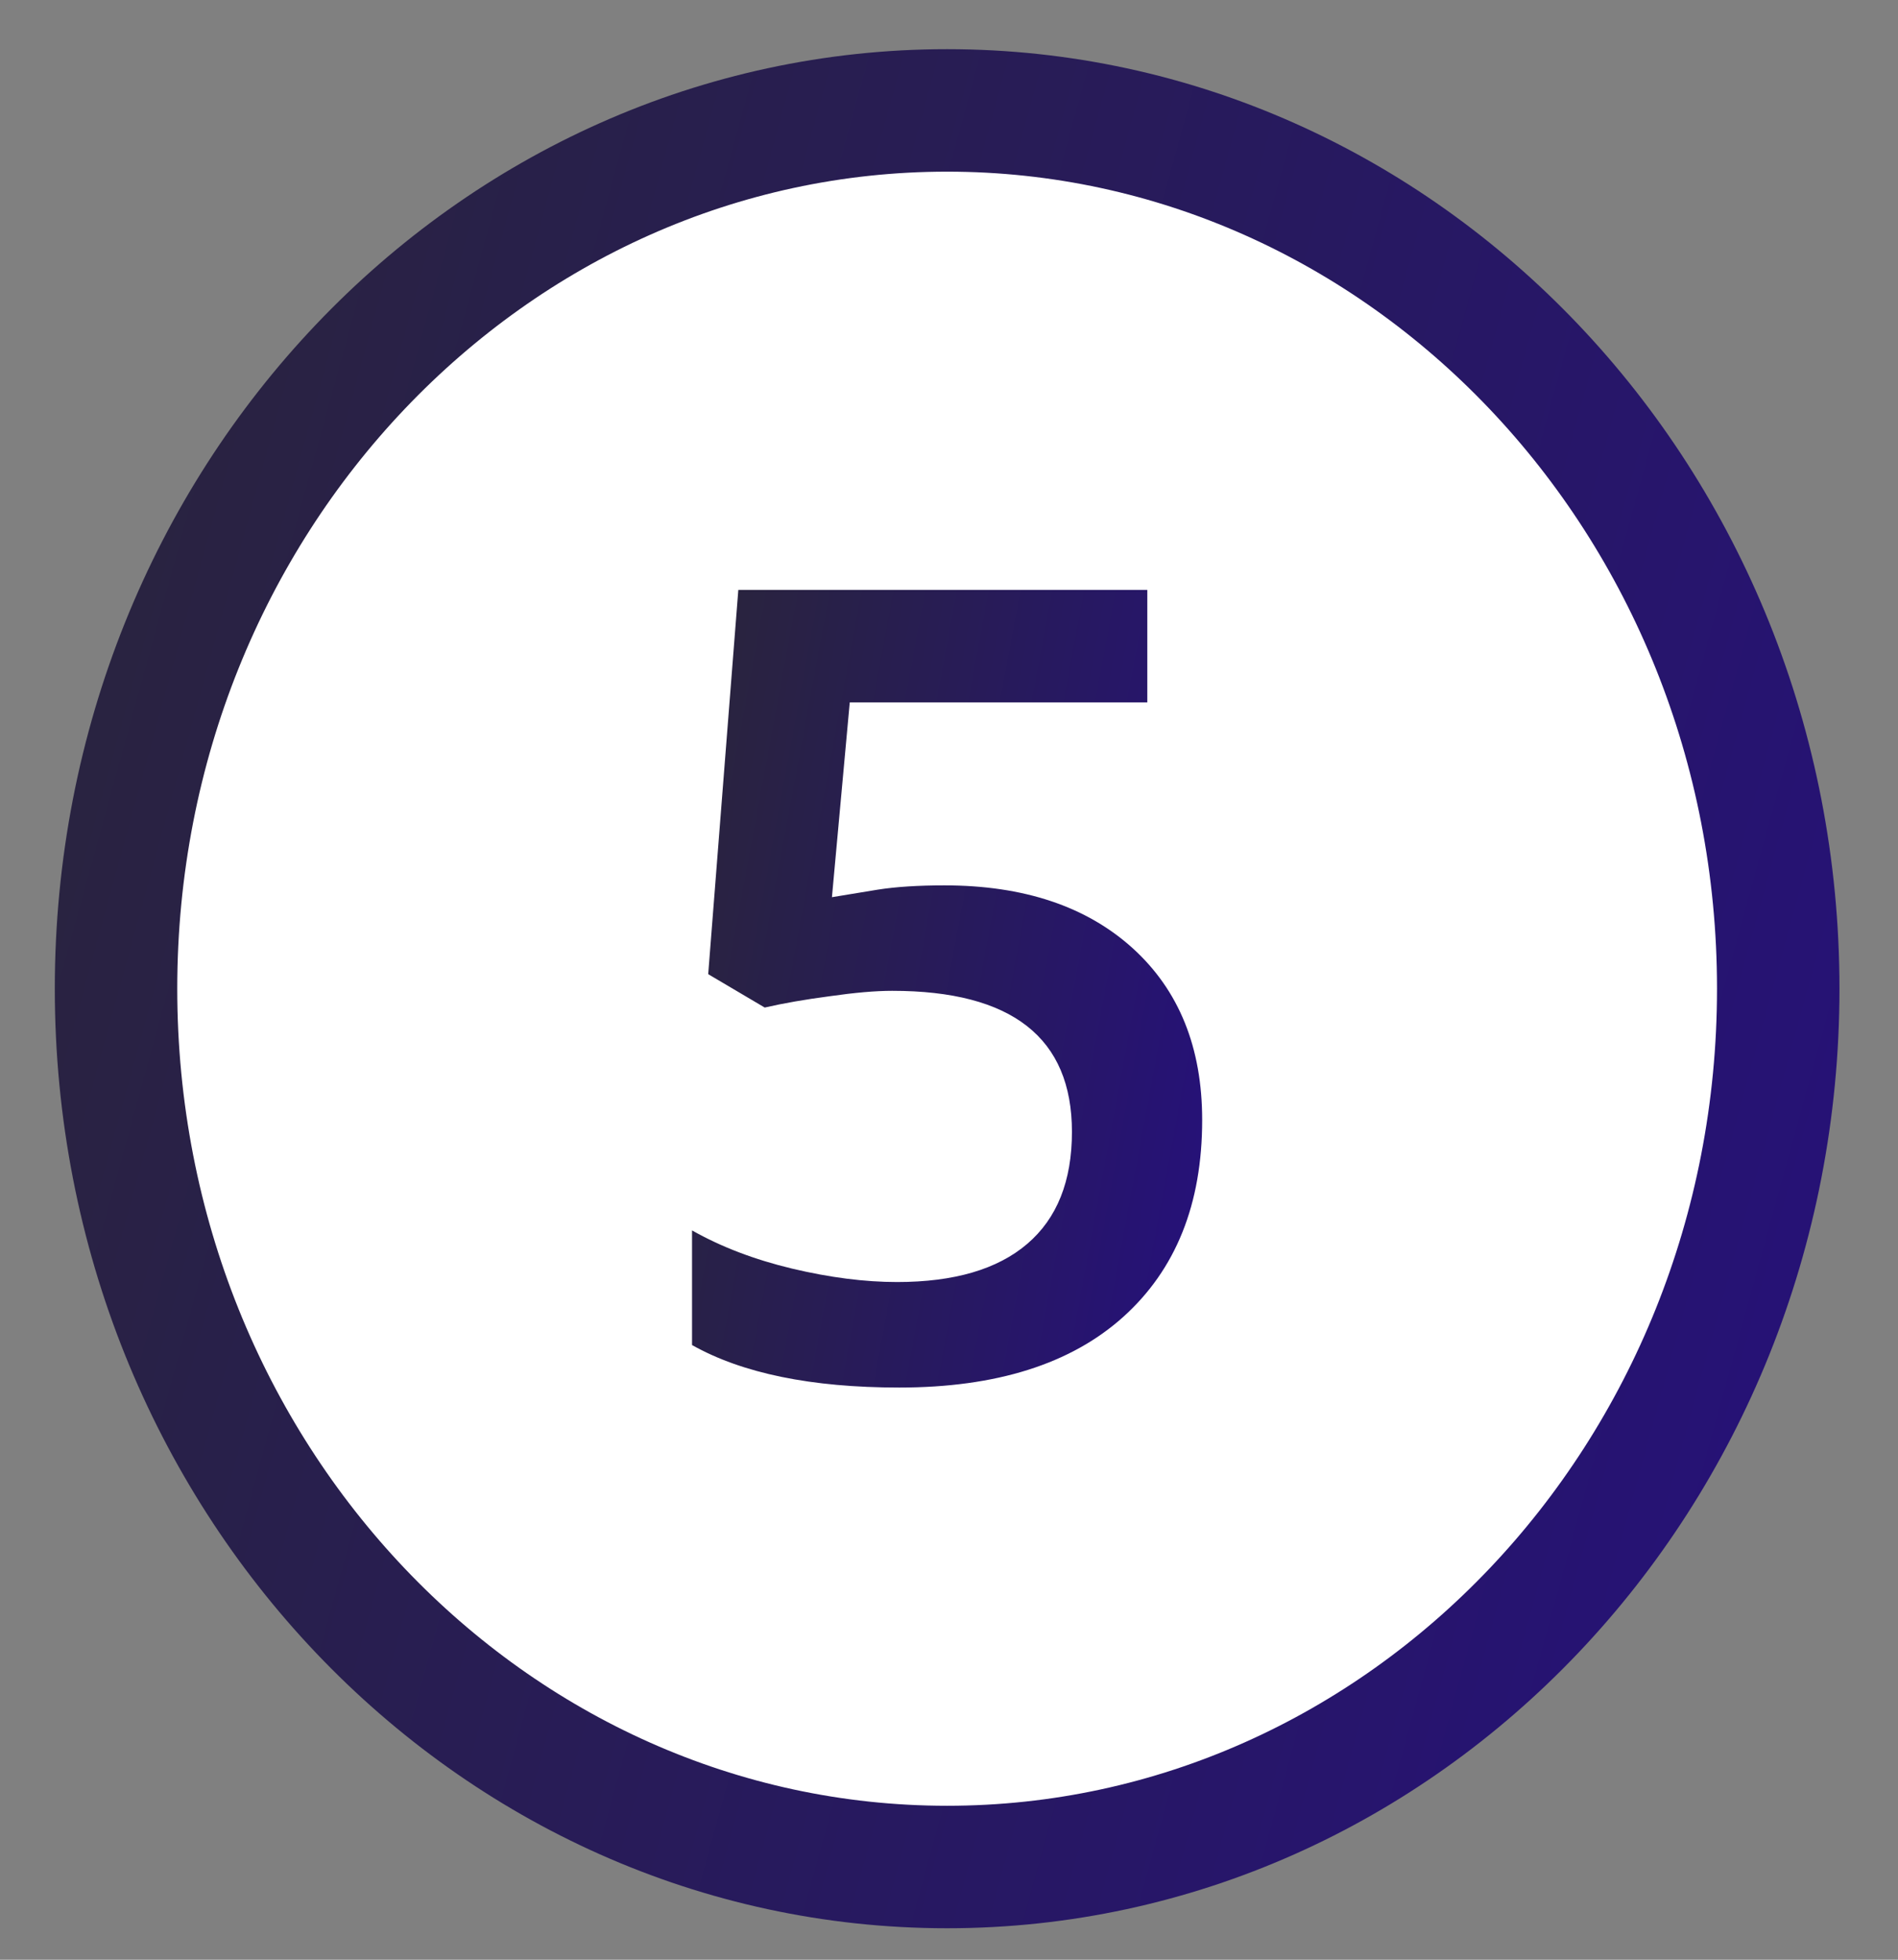 <svg xmlns="http://www.w3.org/2000/svg" width="31" height="32" viewBox="0 0 31 32" fill="none"><rect x="0" y="0" width="31" height="32" fill="#808080" stroke="none"/><path d="M29.044 16.144C29.044 24.114 22.919 30.486 15.469 30.486C8.02 30.486 1.895 24.114 1.895 16.144C1.895 8.175 8.02 1.803 15.469 1.803C22.919 1.803 29.044 8.175 29.044 16.144Z" fill="white" stroke="url(#paint0_linear_556_1324)" stroke-width="2"></path><path d="M15.425 14.457C16.72 14.457 17.746 14.8 18.502 15.485C19.257 16.171 19.635 17.105 19.635 18.289C19.635 19.66 19.205 20.732 18.343 21.506C17.488 22.273 16.269 22.657 14.687 22.657C13.252 22.657 12.124 22.425 11.303 21.963V20.091C11.778 20.36 12.323 20.568 12.938 20.715C13.553 20.861 14.125 20.934 14.652 20.934C15.584 20.934 16.293 20.726 16.779 20.31C17.265 19.894 17.508 19.285 17.508 18.482C17.508 16.947 16.53 16.179 14.573 16.179C14.297 16.179 13.958 16.209 13.553 16.267C13.149 16.32 12.795 16.382 12.49 16.452L11.567 15.907L12.059 9.632H18.739V11.469H13.879L13.588 14.65C13.794 14.615 14.043 14.574 14.336 14.527C14.634 14.48 14.998 14.457 15.425 14.457Z" fill="url(#paint1_linear_556_1324)"></path><defs><linearGradient id="paint0_linear_556_1324" x1="2.128" y1="1.881" x2="34.191" y2="10.696" gradientUnits="userSpaceOnUse"><stop stop-color="#29243D"></stop><stop offset="1" stop-color="#261179"></stop></linearGradient><linearGradient id="paint1_linear_556_1324" x1="11.656" y1="10.089" x2="21.187" y2="11.854" gradientUnits="userSpaceOnUse"><stop stop-color="#29243D"></stop><stop offset="1" stop-color="#261179"></stop></linearGradient></defs></svg>